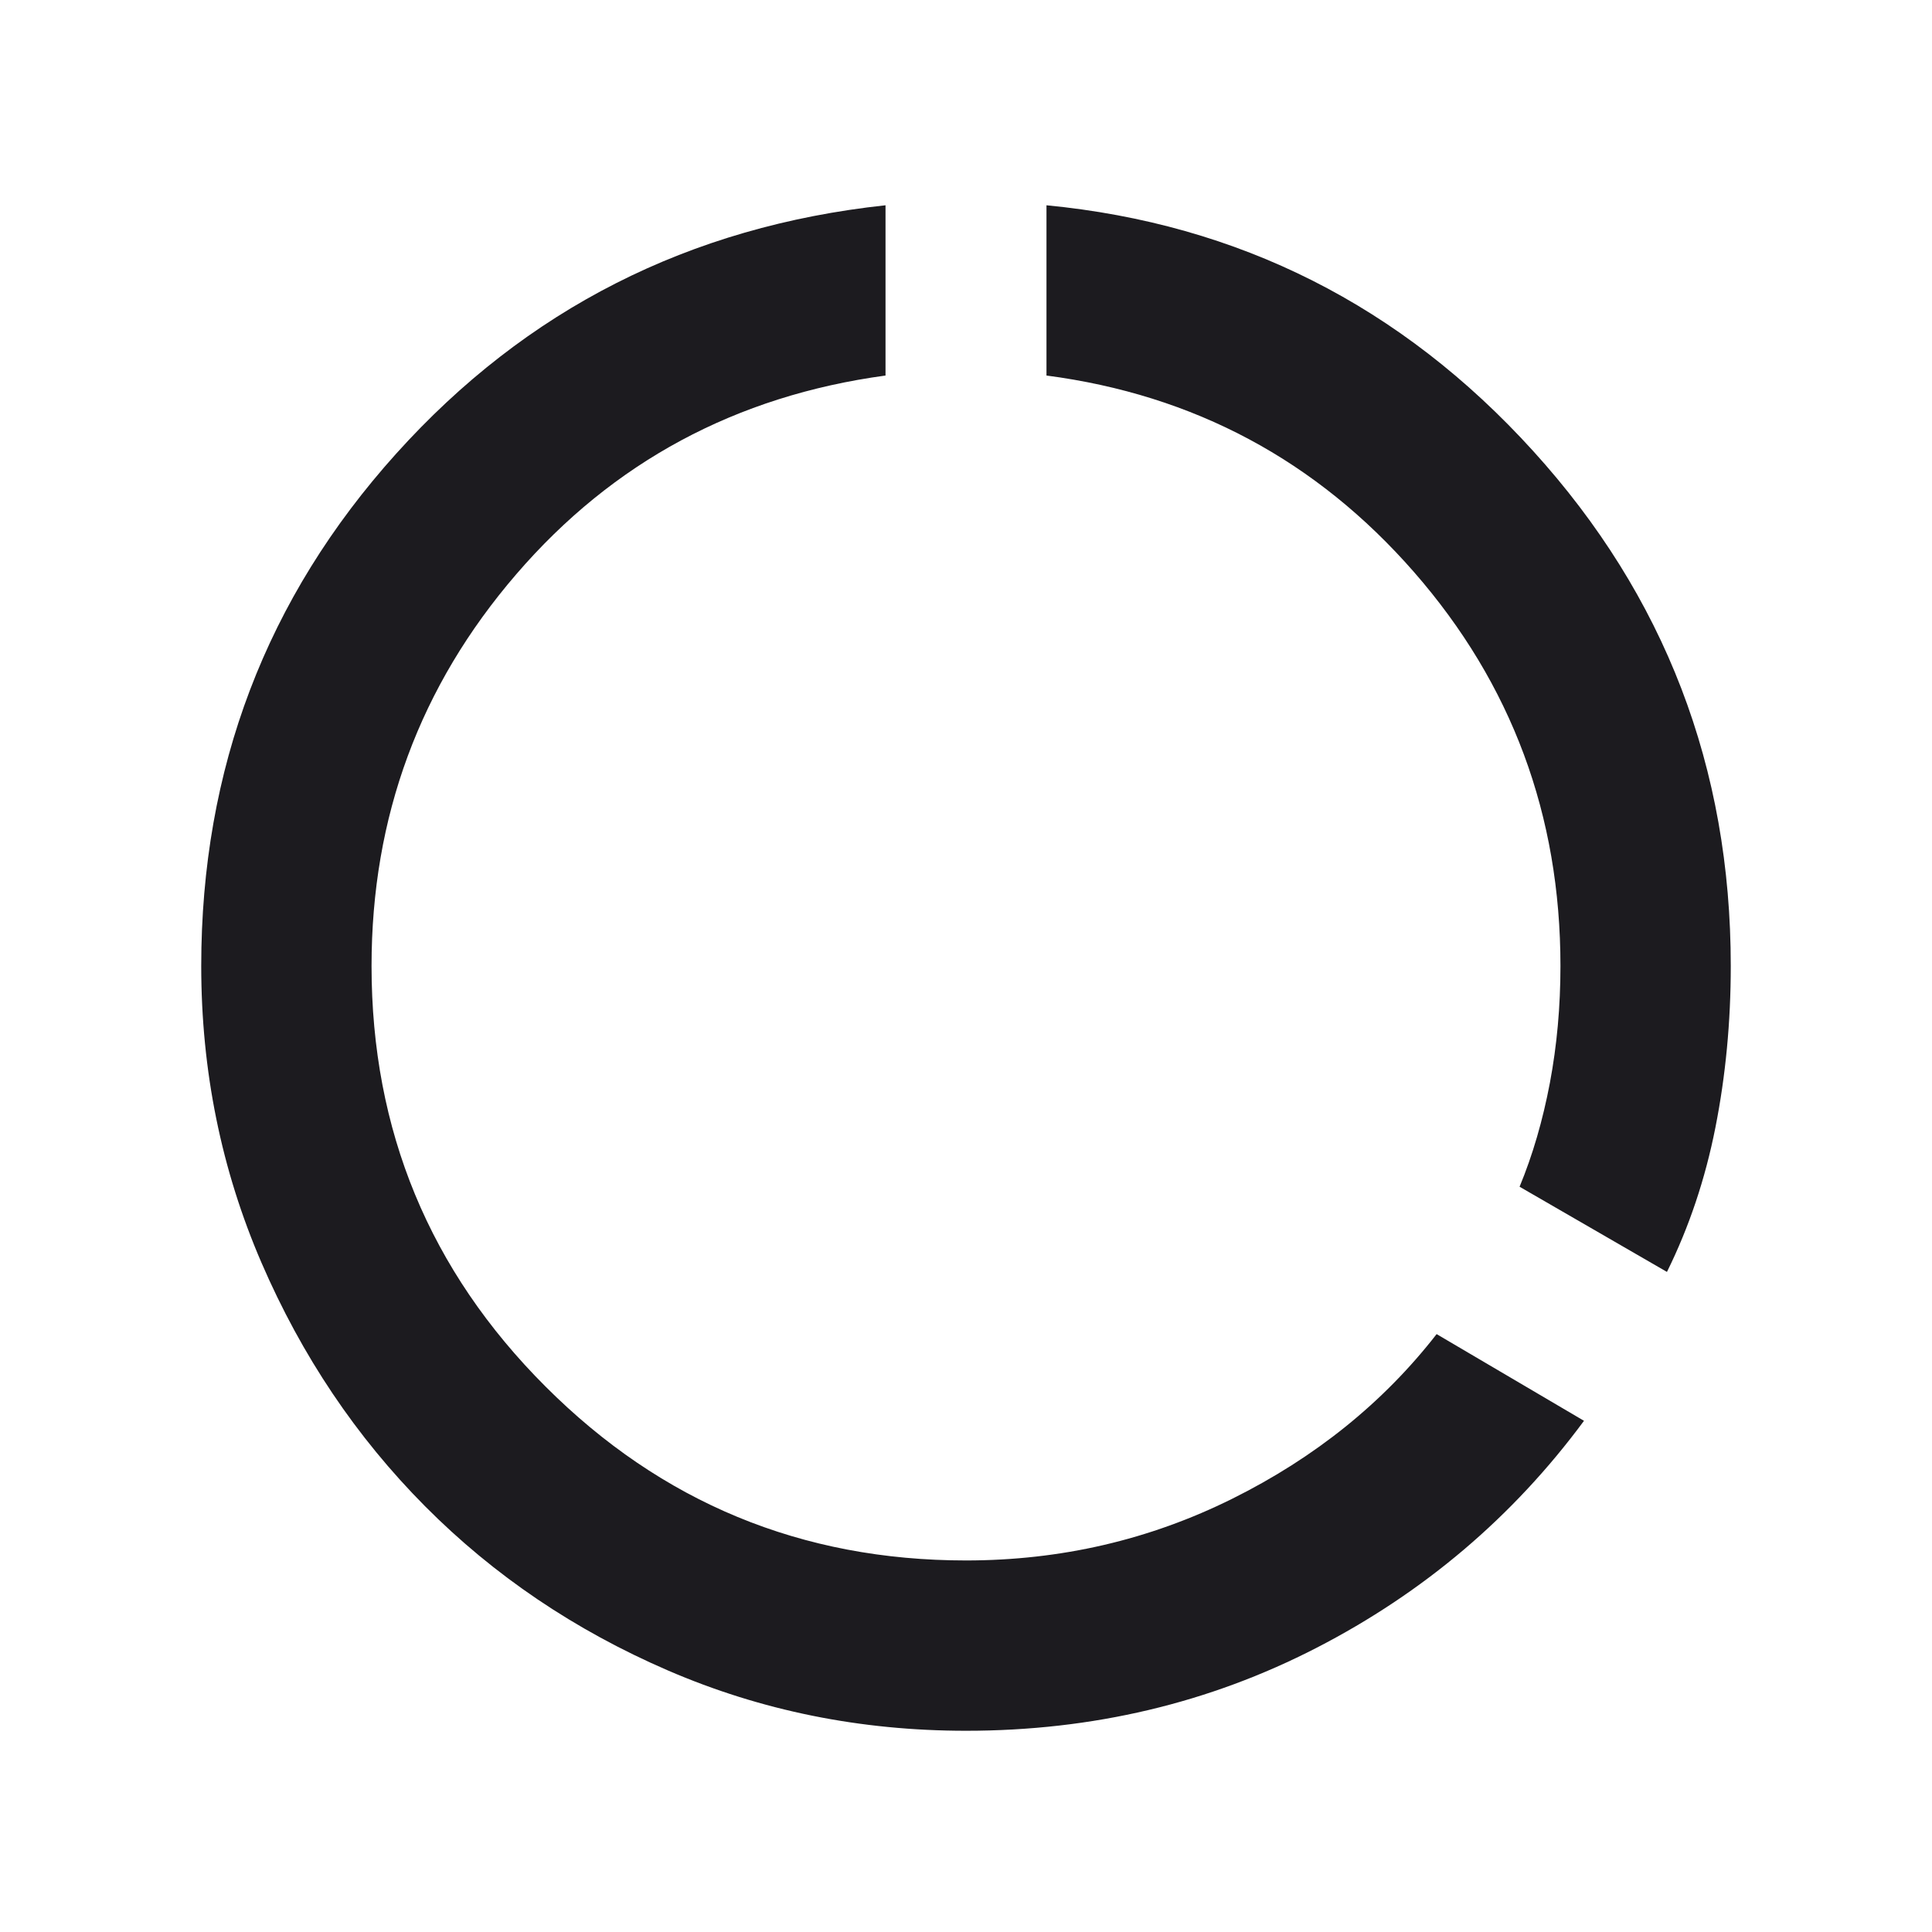 <svg width="32" height="32" viewBox="0 0 32 32" fill="none" xmlns="http://www.w3.org/2000/svg">
<mask id="mask0_2219_842" style="mask-type:alpha" maskUnits="userSpaceOnUse" x="0" y="0" width="32" height="32">
<rect width="32" height="32" fill="#D9D9D9"/>
</mask>
<g mask="url(#mask0_2219_842)">
<path d="M16 28.667C14.249 28.667 12.604 28.334 11.063 27.668C9.522 27.002 8.181 26.096 7.041 24.949C5.901 23.802 4.998 22.458 4.332 20.917C3.666 19.376 3.333 17.737 3.333 16C3.333 12.733 4.41 9.904 6.563 7.513C8.716 5.121 11.417 3.75 14.667 3.4V6.22C12.19 6.557 10.152 7.653 8.553 9.509C6.953 11.365 6.154 13.528 6.154 16C6.154 18.723 7.114 21.045 9.035 22.965C10.955 24.886 13.277 25.846 16 25.846C17.569 25.846 19.04 25.505 20.412 24.823C21.783 24.141 22.911 23.233 23.795 22.097L26.236 23.533C25.061 25.123 23.585 26.376 21.808 27.292C20.03 28.209 18.094 28.667 16 28.667ZM27.61 21.067L25.169 19.656C25.386 19.132 25.553 18.558 25.671 17.936C25.788 17.314 25.846 16.669 25.846 16C25.846 13.502 25.038 11.328 23.422 9.477C21.805 7.626 19.776 6.54 17.333 6.22V3.4C20.523 3.708 23.209 5.064 25.392 7.468C27.575 9.872 28.667 12.716 28.667 16C28.667 16.927 28.582 17.817 28.413 18.673C28.244 19.529 27.976 20.326 27.61 21.067Z" fill="#1C1B1F"/>
</g>
</svg>
